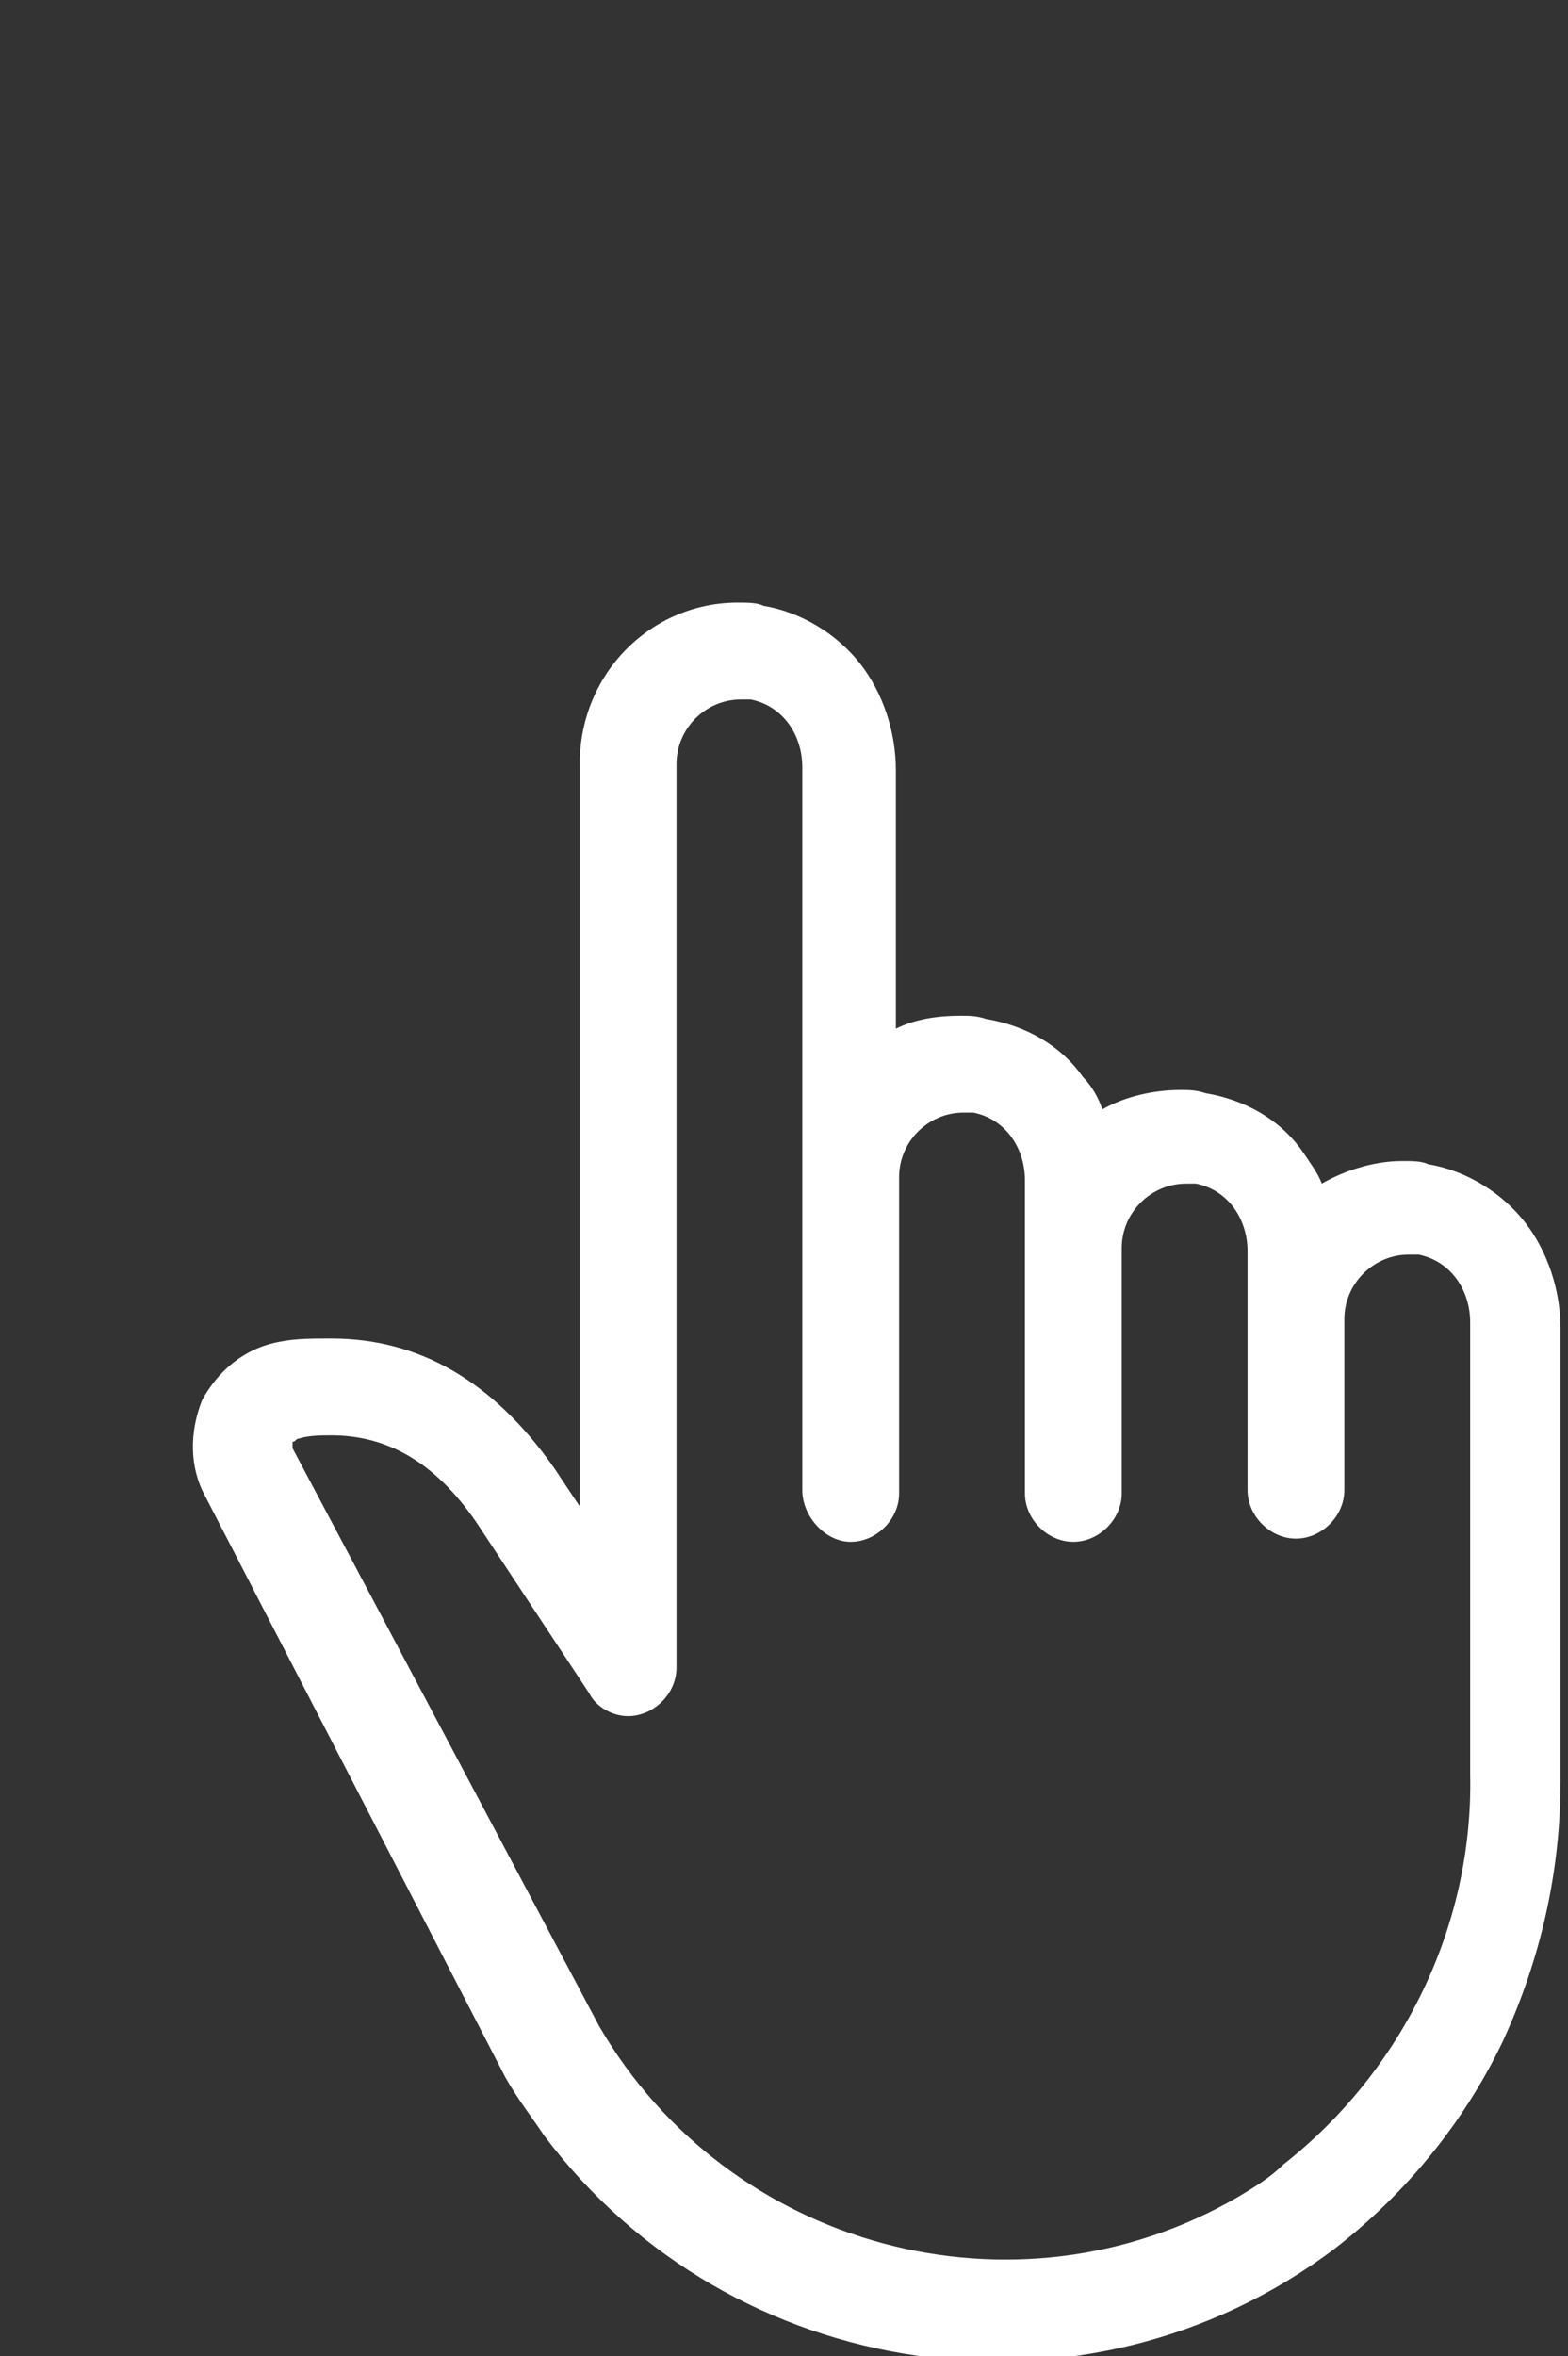 <?xml version="1.0" encoding="UTF-8"?> <svg xmlns="http://www.w3.org/2000/svg" xmlns:xlink="http://www.w3.org/1999/xlink" version="1.1" id="Calque_1" x="0px" y="0px" viewBox="0 0 48.6 73" style="enable-background:new 0 0 48.6 73;" xml:space="preserve"><rect x="0" y="0" width="48.6" height="73" fill="#333333" stroke="none"/> <style type="text/css"> .st0{fill:#FFFFFF;} </style> <g id="Groupe_97" transform="translate(4.568 9.772)"> <g id="Groupe_123" transform="translate(0 0)"> <path id="Tracé_219" class="st0" d="M18.3,8.9c0.3,0,0.6,0,0.8,0.1c1.2,0.2,2.3,0.9,3,1.8c0.7,0.9,1.1,2.1,1.1,3.3v8 c0.6-0.3,1.3-0.4,2-0.4c0.3,0,0.5,0,0.8,0.1c1.2,0.2,2.3,0.8,3,1.8c0.3,0.3,0.5,0.7,0.6,1c0.7-0.4,1.6-0.6,2.4-0.6 c0.3,0,0.5,0,0.8,0.1c1.2,0.2,2.3,0.8,3,1.8c0.2,0.3,0.5,0.7,0.6,1c0.7-0.4,1.6-0.7,2.5-0.7c0.3,0,0.6,0,0.8,0.1 c1.2,0.2,2.3,0.9,3,1.8c0.7,0.9,1.1,2.1,1.1,3.3v14c0,2.8-0.6,5.5-1.8,8.1c-1.2,2.5-3,4.7-5.2,6.4c-7.7,5.8-18.7,4.2-24.5-3.5 c-0.4-0.6-0.8-1.1-1.2-1.8l0,0L1.8,36.6c-0.5-0.9-0.5-2-0.1-3C2.2,32.7,3,32,4.1,31.8c0.5-0.1,1-0.1,1.6-0.1c2.7,0,5,1.3,6.9,4 l0,0l0.8,1.2V13.9C13.4,11.1,15.6,8.9,18.3,8.9z M20.3,36.4V14c0-1-0.6-1.9-1.6-2.1c-0.1,0-0.2,0-0.3,0c-1.1,0-2,0.9-2,2v28 c0,0.8-0.7,1.5-1.5,1.5c-0.5,0-1-0.3-1.2-0.7l-3.5-5.3c-1.3-1.9-2.8-2.7-4.5-2.7c-0.3,0-0.7,0-1,0.1c-0.1,0-0.1,0.1-0.2,0.1 c0,0.1,0,0.2,0,0.2L14,53c4,6.9,12.9,9.3,19.8,5.3c0.5-0.3,1-0.6,1.4-1c3.7-2.9,5.9-7.4,5.8-12.1v-14c0-1-0.6-1.9-1.6-2.1 c-0.1,0-0.2,0-0.3,0c-1.1,0-2,0.9-2,2v5.3c0,0.8-0.7,1.5-1.5,1.5s-1.5-0.7-1.5-1.5V29c0-1-0.6-1.9-1.6-2.1c-0.1,0-0.2,0-0.3,0 c-1.1,0-2,0.9-2,2v7.6c0,0.8-0.7,1.5-1.5,1.5s-1.5-0.7-1.5-1.5v-9.7c0-1-0.6-1.9-1.6-2.1c-0.1,0-0.2,0-0.3,0c-1.1,0-2,0.9-2,2v9.8 c0,0.8-0.7,1.5-1.5,1.5S20.3,37.2,20.3,36.4L20.3,36.4z"></path> </g> </g> </svg> 